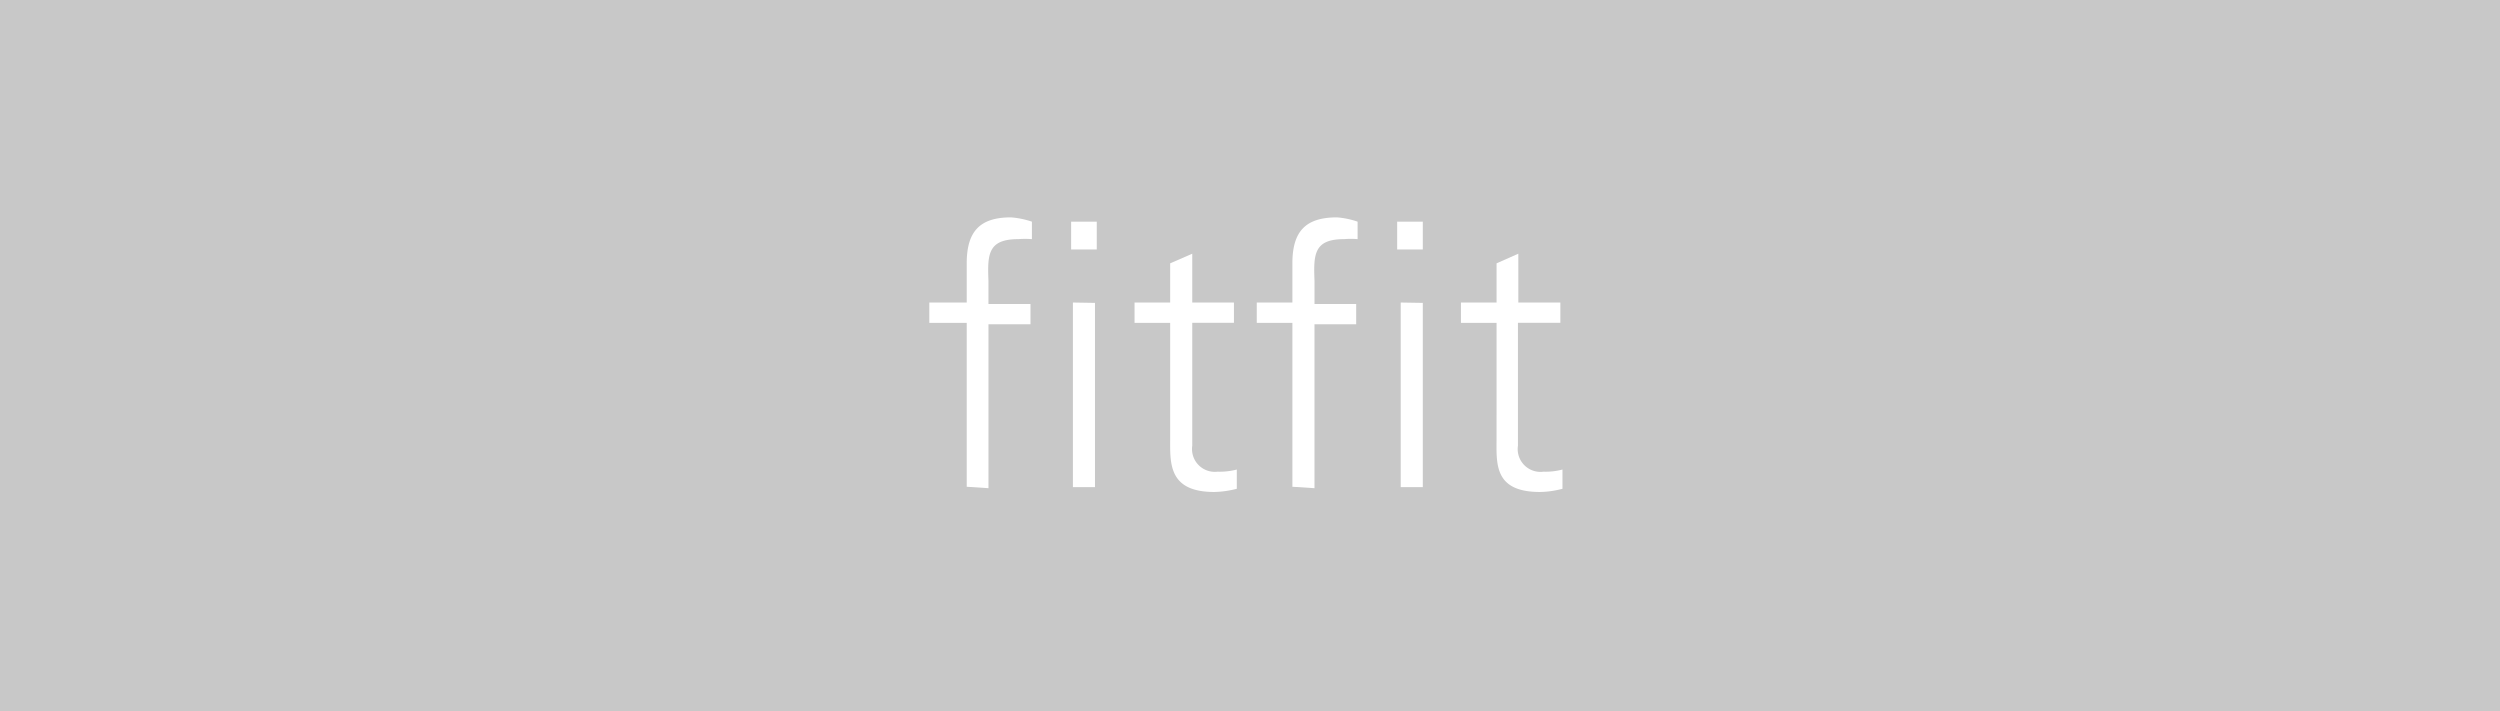 <svg id="fitfit" xmlns="http://www.w3.org/2000/svg" width="116" height="33" viewBox="0 0 116 33">
  <rect id="長方形_2999" data-name="長方形 2999" width="116" height="33" fill="#c8c8c8"/>
  <path id="パス_2574" data-name="パス 2574" d="M27.816,18.6V10.994H26.08v-.942h1.736V8.233c0-1.471.6-2.133,2.05-2.133a3.935,3.935,0,0,1,.975.2v.81a4.051,4.051,0,0,0-.628,0c-1.405,0-1.438.694-1.389,1.918v1.091h1.951v.942H28.825v7.605Z" transform="translate(17.04 3.986)" fill="#fff"/>
  <path id="パス_2575" data-name="パス 2575" d="M31.25,7.51H30.06V6.22h1.19Zm-.083,2.48v8.548H30.143V9.973Z" transform="translate(19.64 4.064)" fill="#fff"/>
  <path id="パス_2576" data-name="パス 2576" d="M33.493,10.328H31.84V9.385h1.653V7.566l1.025-.446V9.385h1.934v.942H34.518v5.7a1.058,1.058,0,0,0,1.174,1.207,3.141,3.141,0,0,0,.893-.1v.893a4.53,4.53,0,0,1-1.042.149c-2.166,0-2.05-1.372-2.05-2.53Z" transform="translate(20.803 4.652)" fill="#fff"/>
  <path id="パス_2577" data-name="パス 2577" d="M36.923,18.6V10.994H35.27v-.942h1.653V8.233c0-1.471.6-2.133,2.067-2.133a3.8,3.8,0,0,1,.959.2v.81a3.853,3.853,0,0,0-.628,0c-1.389,0-1.422.694-1.372,1.918v1.091h1.934v.942H37.948v7.605Z" transform="translate(23.044 3.986)" fill="#fff"/>
  <path id="パス_2578" data-name="パス 2578" d="M40.4,7.51H39.21V6.22H40.4Zm0,2.48v8.548H39.375V9.973Z" transform="translate(25.618 4.064)" fill="#fff"/>
  <path id="パス_2579" data-name="パス 2579" d="M42.653,10.328H41V9.385h1.653V7.566l1.009-.446V9.385h1.951v.942H43.645v5.7a1.058,1.058,0,0,0,1.19,1.207,3.042,3.042,0,0,0,.876-.1v.893a4.282,4.282,0,0,1-1.042.149c-2.166,0-2.017-1.339-2.017-2.53Z" transform="translate(26.788 4.652)" fill="#fff"/>
</svg>
